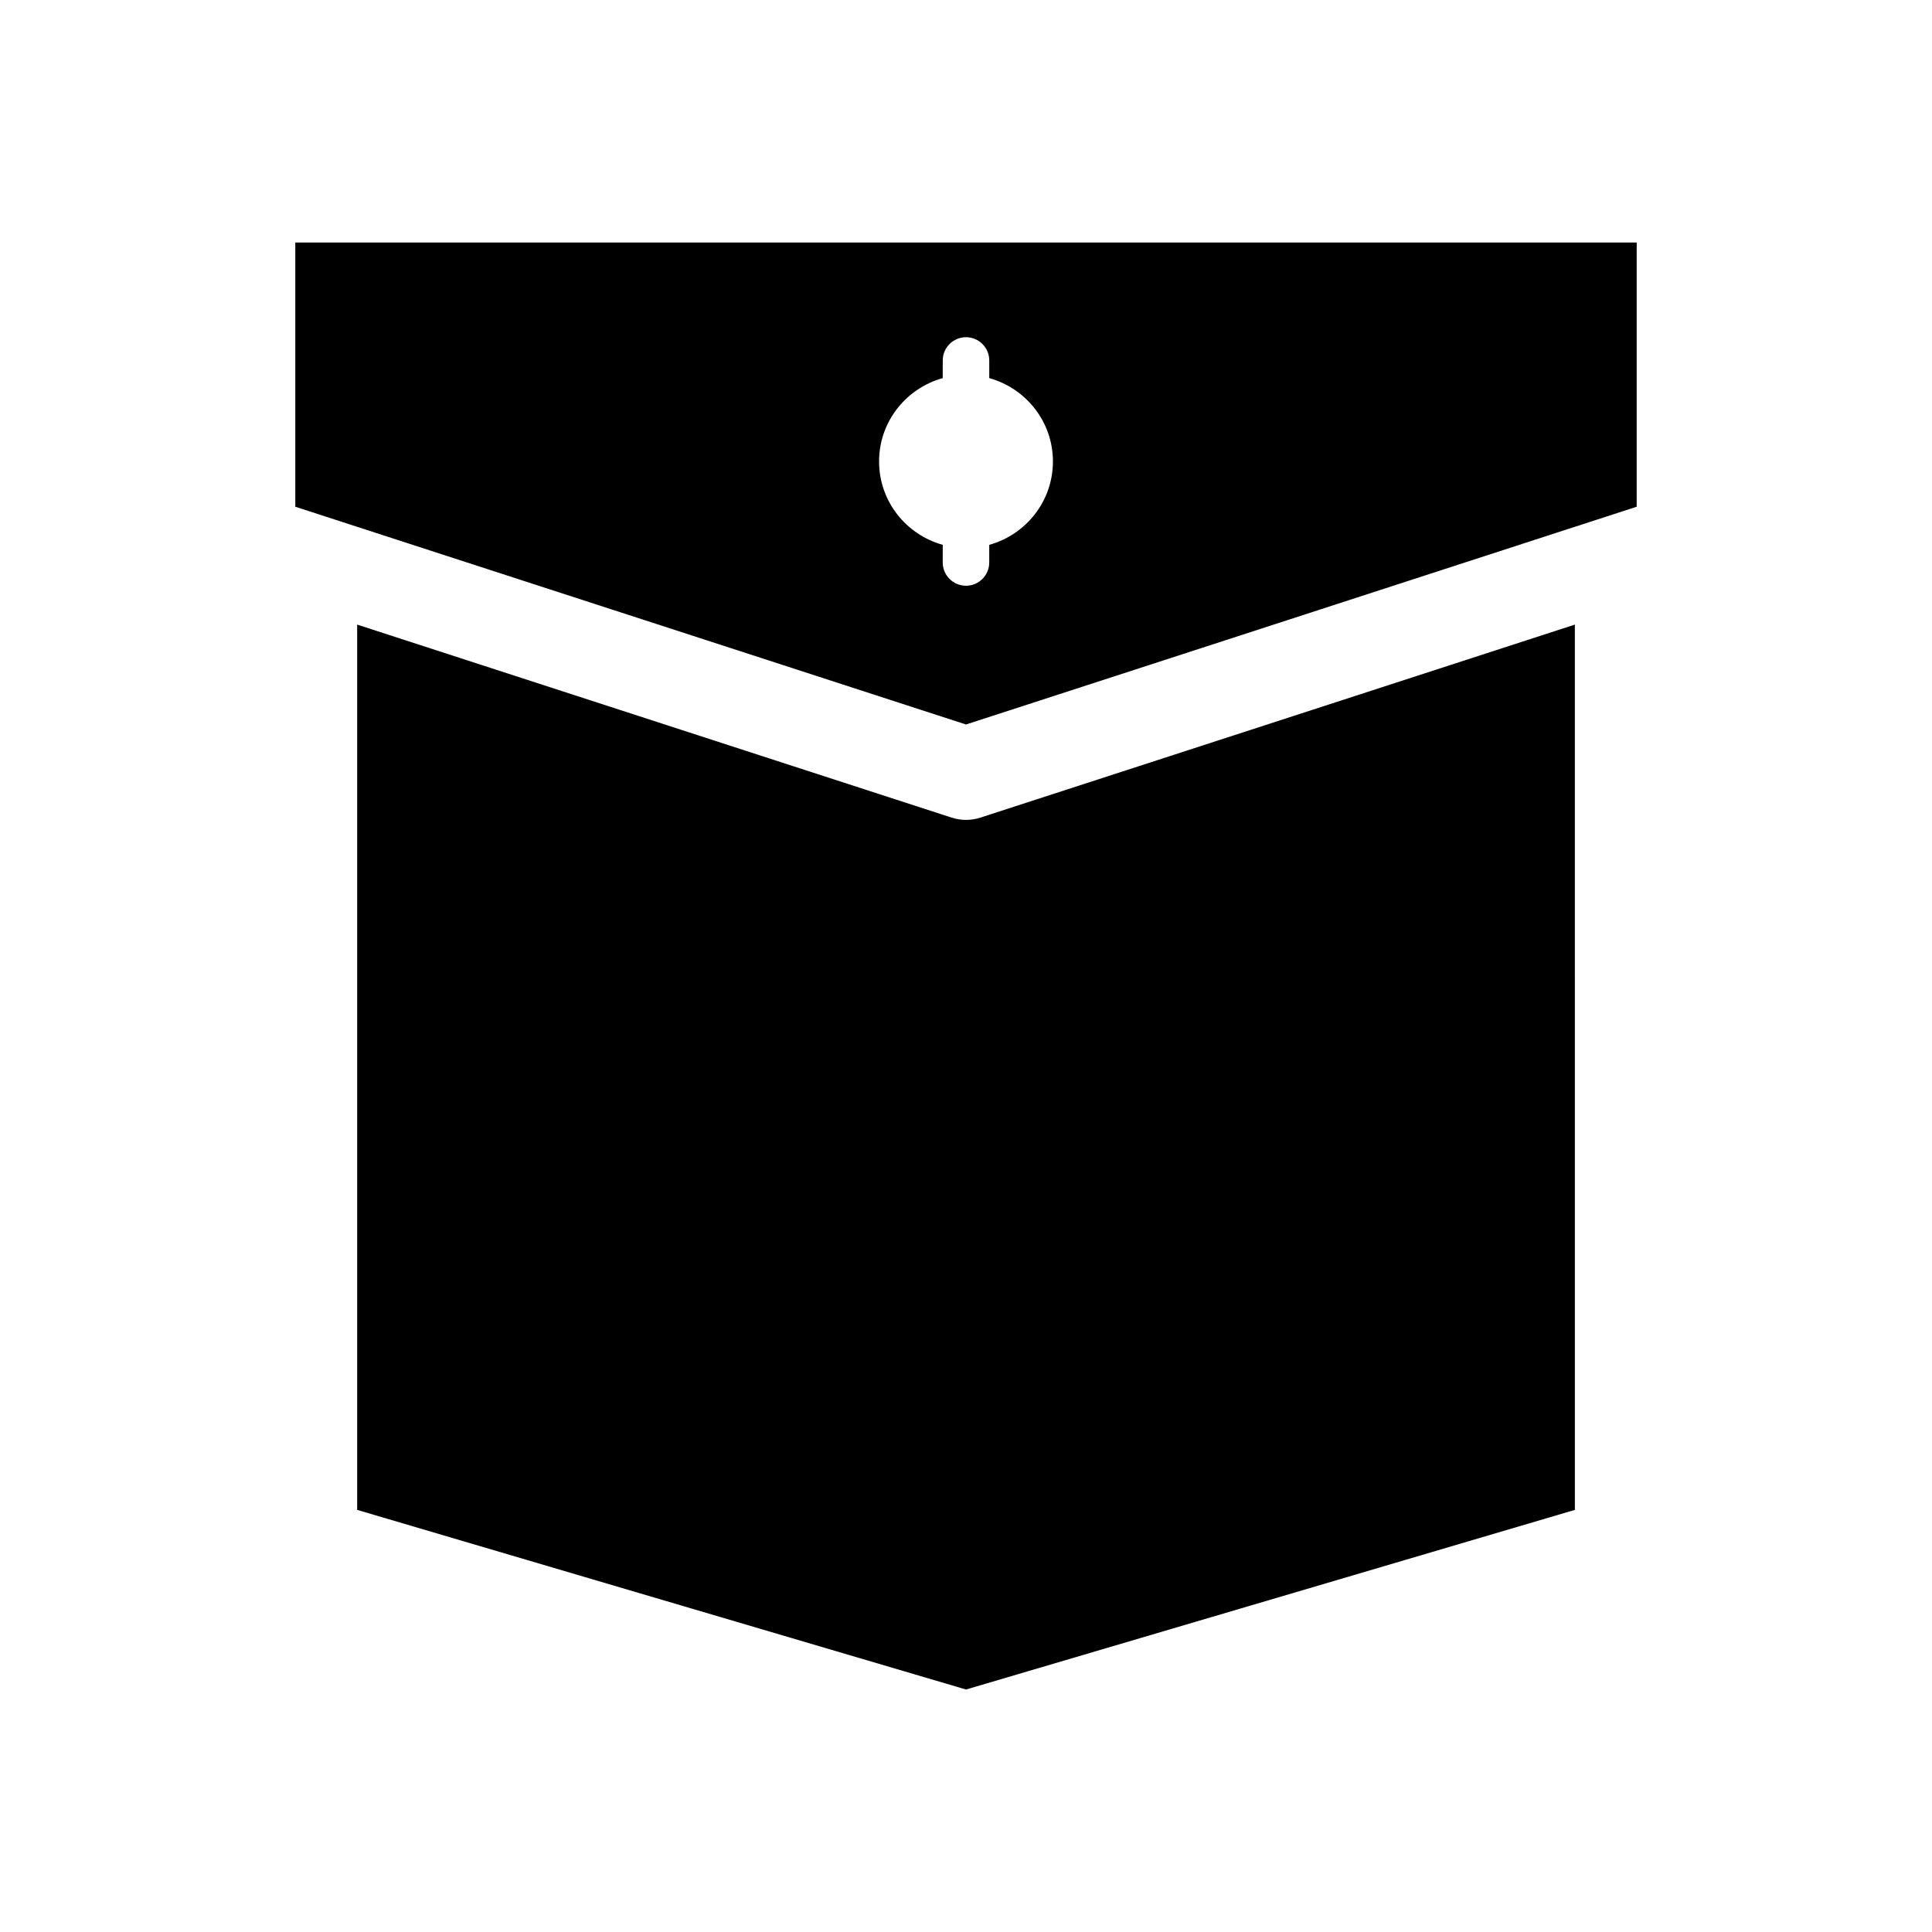 <?xml version="1.0" encoding="UTF-8"?>
<!-- Uploaded to: SVG Repo, www.svgrepo.com, Generator: SVG Repo Mixer Tools -->
<svg fill="#000000" width="800px" height="800px" version="1.1" viewBox="144 144 512 512" xmlns="http://www.w3.org/2000/svg">
 <g>
  <path d="m400 361.28c-1.281 0-2.57-0.203-3.805-0.602l-157.54-51.152v234.61l161.35 47.602 161.35-47.602-0.004-234.61-157.54 51.152c-1.23 0.398-2.519 0.602-3.801 0.602z"/>
  <path d="m222.26 208.26v70.027l177.74 57.711 177.74-57.711v-70.027zm183.9 80.129v4.672c0 3.402-2.758 6.164-6.164 6.164s-6.164-2.762-6.164-6.164l0.004-4.672c-9.707-2.707-16.871-11.523-16.871-22.094 0-10.57 7.164-19.383 16.871-22.094v-4.672c0-3.402 2.758-6.164 6.164-6.164s6.164 2.762 6.164 6.164v4.672c9.707 2.707 16.871 11.52 16.871 22.094-0.004 10.57-7.164 19.387-16.875 22.094z"/>
 </g>
</svg>